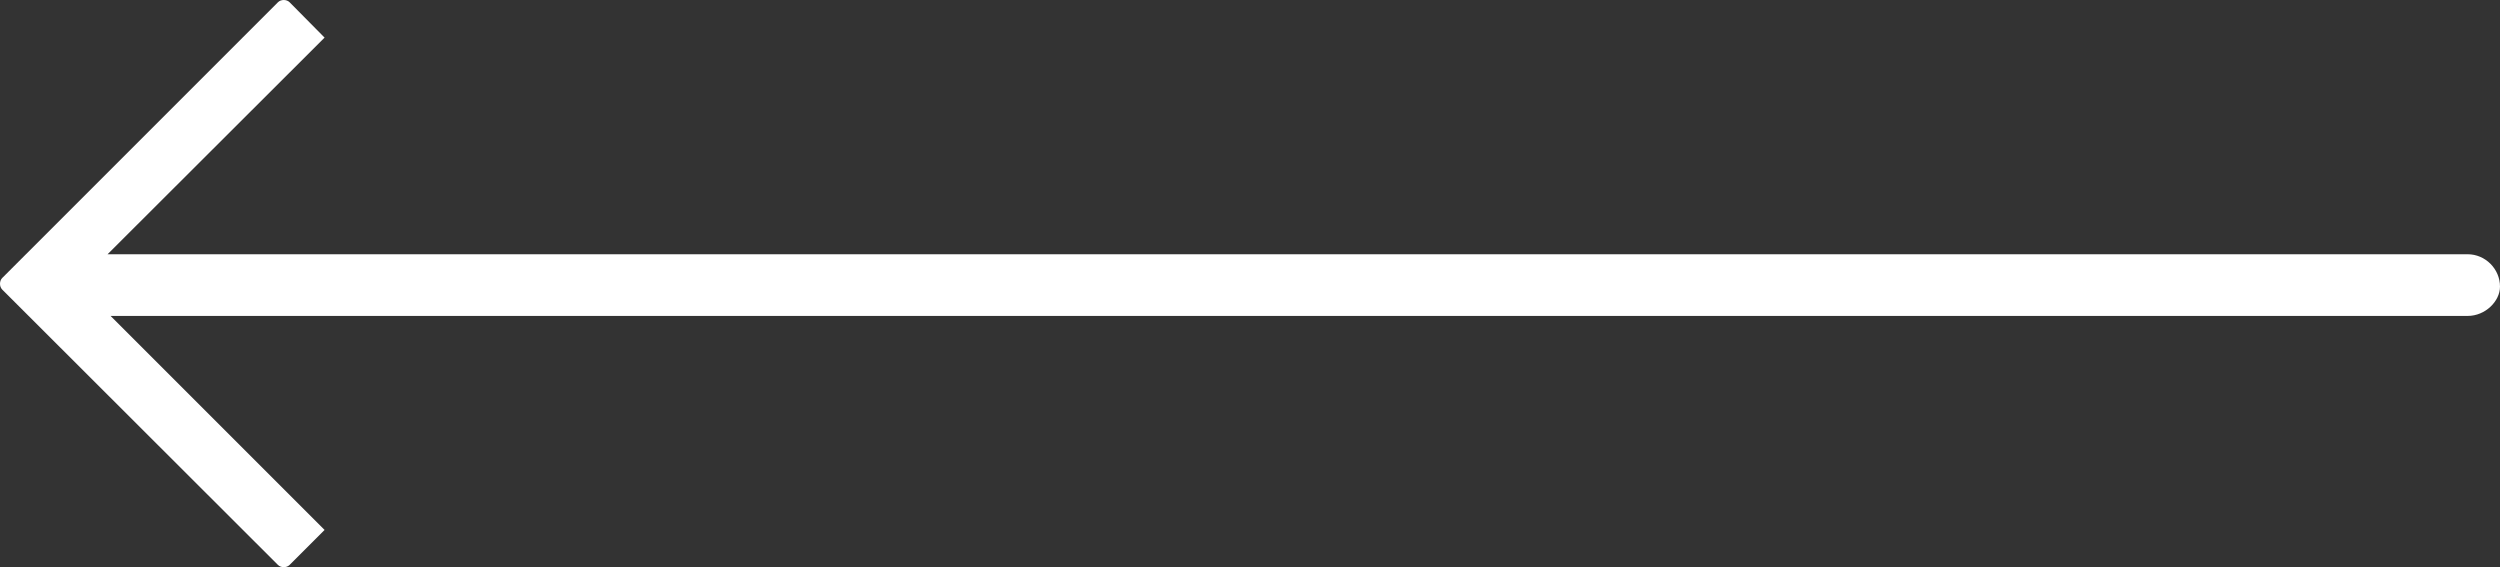 <?xml version="1.0" encoding="UTF-8"?> <svg xmlns="http://www.w3.org/2000/svg" id="_Слой_1" data-name="Слой 1" viewBox="0 0 66.47 15.08"><rect x="0" y="0" width="66.47" height="15.08" fill="#333333" stroke="none"/> <defs> <style> .cls-1 { fill: #fff; fill-rule: evenodd; } </style> </defs> <path class="cls-1" d="M7.39,15.02L.06,7.7c-.08-.08-.08-.23,0-.31L7.39,.06c.08-.08,.23-.08,.31,0l.93,.94L2.86,6.76h62.75c.47,0,.86,.39,.86,.86h0c0,.39-.39,.78-.86,.78H2.94l5.69,5.69-.93,.93c-.08,.08-.23,.08-.31,0h0Z"></path> </svg> 